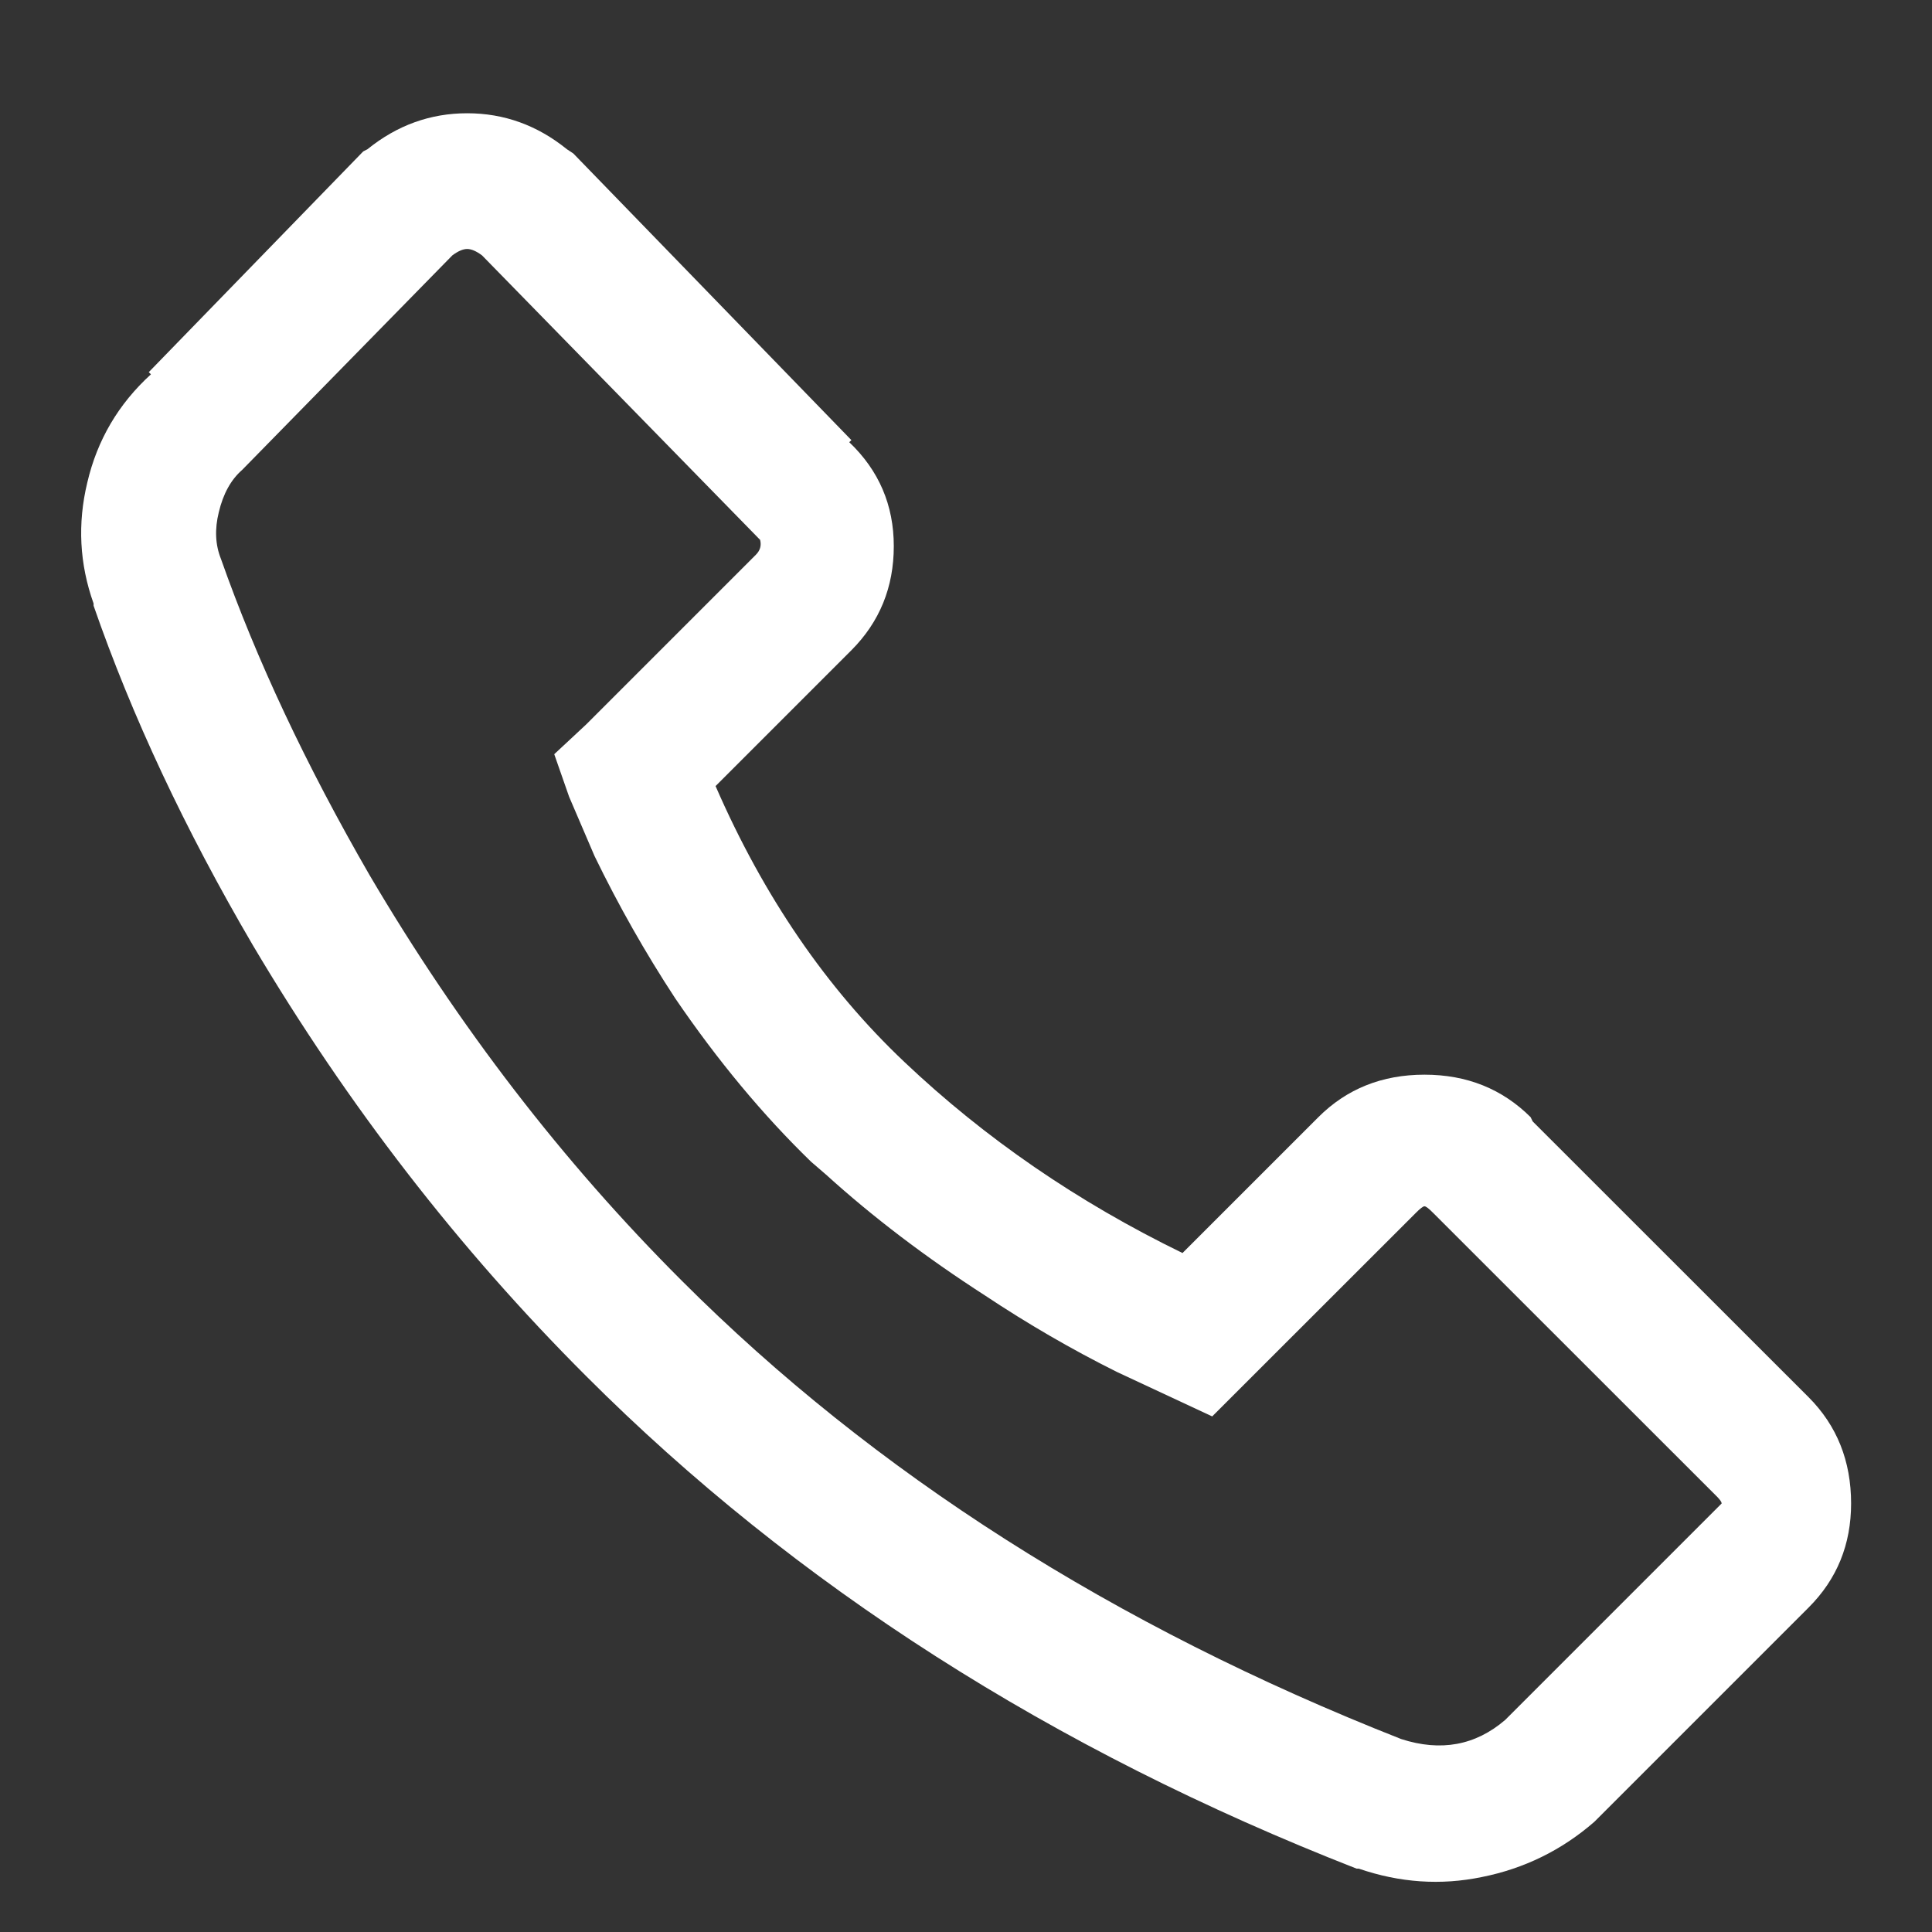 <svg width="16" height="16" viewBox="0 0 16 16" fill="none" xmlns="http://www.w3.org/2000/svg">
<rect x="0" y="0" width="16" height="16" fill="#333333" stroke="none"/>
<path d="M3.869 0.938C3.564 0.938 3.289 1.037 3.043 1.236L3.008 1.254L1.232 3.082L1.25 3.1C0.98 3.346 0.805 3.645 0.723 3.996C0.641 4.336 0.658 4.67 0.775 4.998V5.016C1.092 5.93 1.531 6.867 2.094 7.828C2.879 9.152 3.799 10.342 4.854 11.396C6.588 13.131 8.715 14.49 11.234 15.475H11.252C11.592 15.592 11.932 15.615 12.271 15.545C12.623 15.475 12.934 15.322 13.203 15.088L14.979 13.312C15.213 13.078 15.33 12.791 15.33 12.451C15.33 12.1 15.213 11.807 14.979 11.572L12.693 9.287L12.676 9.252C12.441 9.018 12.148 8.9 11.797 8.9C11.445 8.9 11.152 9.018 10.918 9.252L9.793 10.377C8.926 9.955 8.158 9.428 7.49 8.795C6.846 8.186 6.324 7.424 5.926 6.51L7.051 5.385C7.285 5.15 7.402 4.863 7.402 4.523C7.402 4.184 7.279 3.896 7.033 3.662L7.051 3.645L4.748 1.271L4.695 1.236C4.449 1.037 4.174 0.938 3.869 0.938ZM3.869 2.062C3.904 2.062 3.945 2.08 3.992 2.115L6.295 4.471C6.307 4.518 6.295 4.559 6.26 4.594L4.854 6L4.59 6.246L4.713 6.598L4.924 7.09C5.123 7.5 5.346 7.893 5.592 8.268C5.943 8.783 6.318 9.234 6.717 9.621L6.84 9.727C7.227 10.078 7.666 10.412 8.158 10.729C8.51 10.963 8.873 11.174 9.248 11.361L10.039 11.73L11.727 10.043C11.762 10.008 11.785 9.99 11.797 9.99C11.809 9.99 11.832 10.008 11.867 10.043L14.223 12.398C14.246 12.422 14.258 12.44 14.258 12.451C14.258 12.451 14.246 12.463 14.223 12.486L12.465 14.244C12.219 14.455 11.932 14.508 11.604 14.402C9.225 13.465 7.238 12.199 5.645 10.605C4.66 9.621 3.799 8.502 3.061 7.248C2.533 6.334 2.123 5.461 1.83 4.629C1.783 4.512 1.777 4.383 1.812 4.242C1.848 4.09 1.912 3.973 2.006 3.891L3.746 2.115C3.793 2.08 3.834 2.062 3.869 2.062Z" fill="white"/>
</svg>

